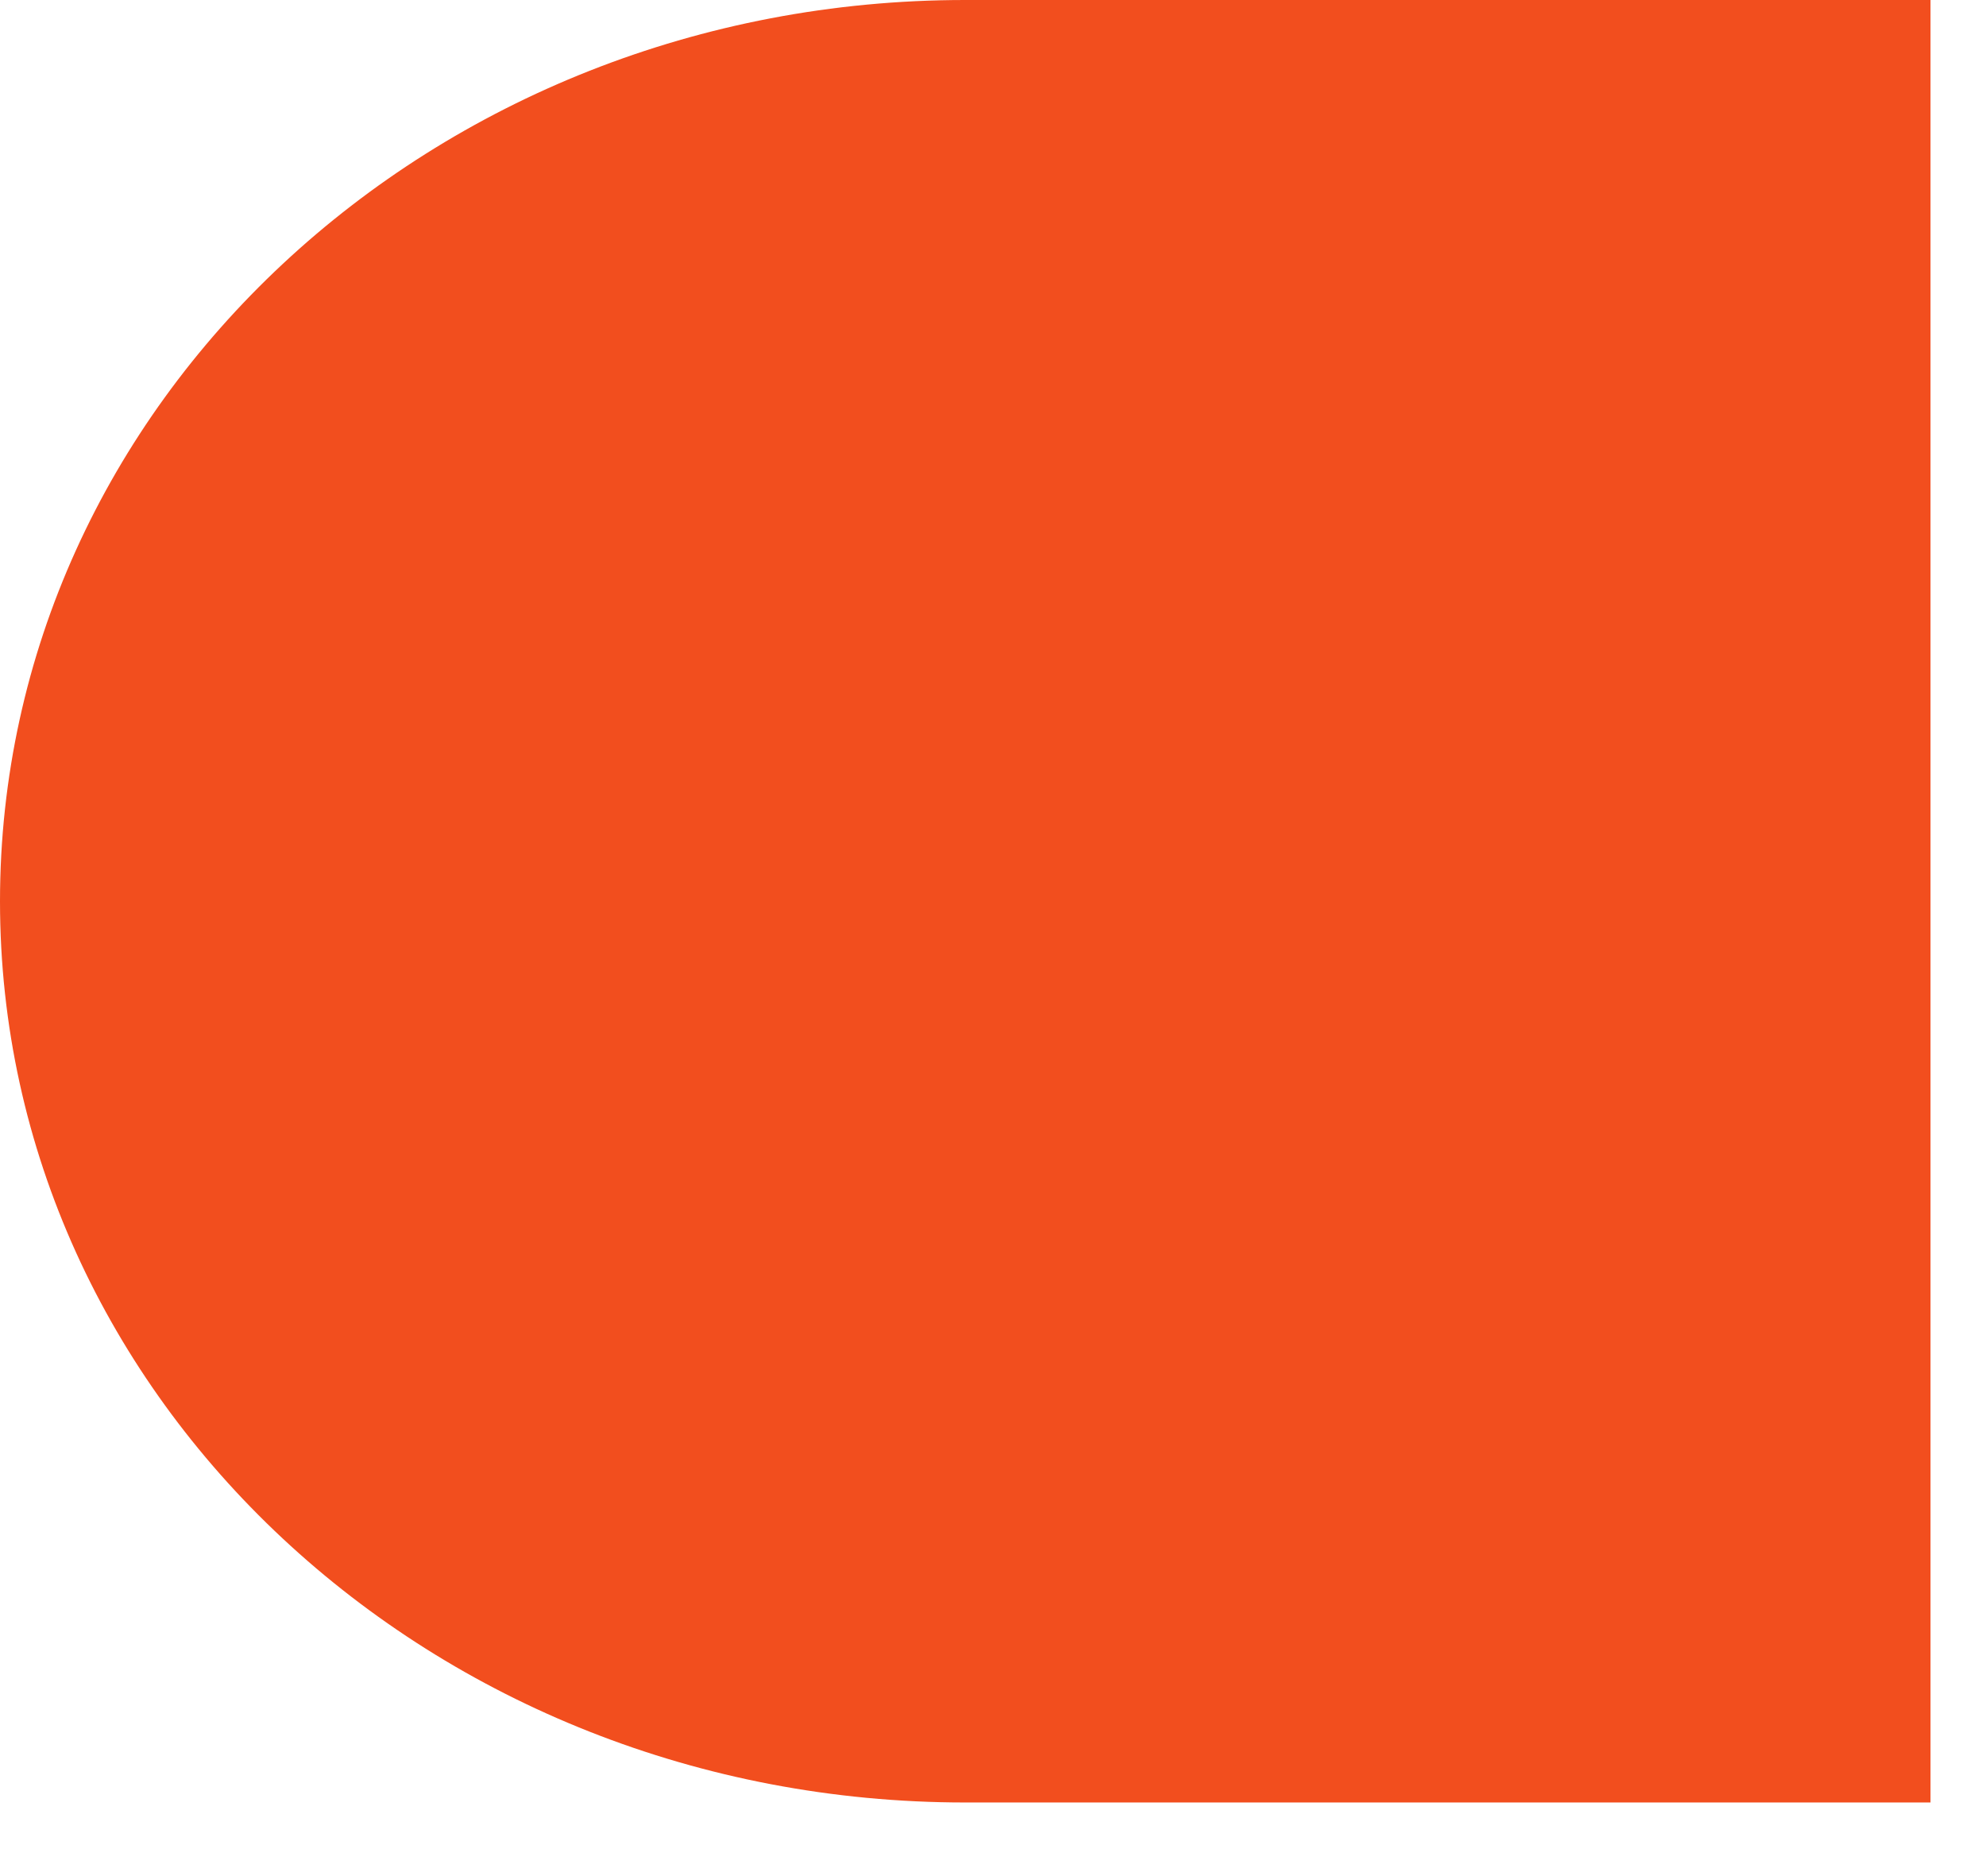 <?xml version="1.0" encoding="utf-8"?>
<svg xmlns="http://www.w3.org/2000/svg" fill="none" height="100%" overflow="visible" preserveAspectRatio="none" style="display: block;" viewBox="0 0 18 17" width="100%">
<path d="M0 8.167C0 12.677 3.917 16.333 8.748 16.333H17.497V0H8.748C3.917 0 0 3.656 0 8.167Z" fill="#F24E1E" id="Vector"/>
</svg>